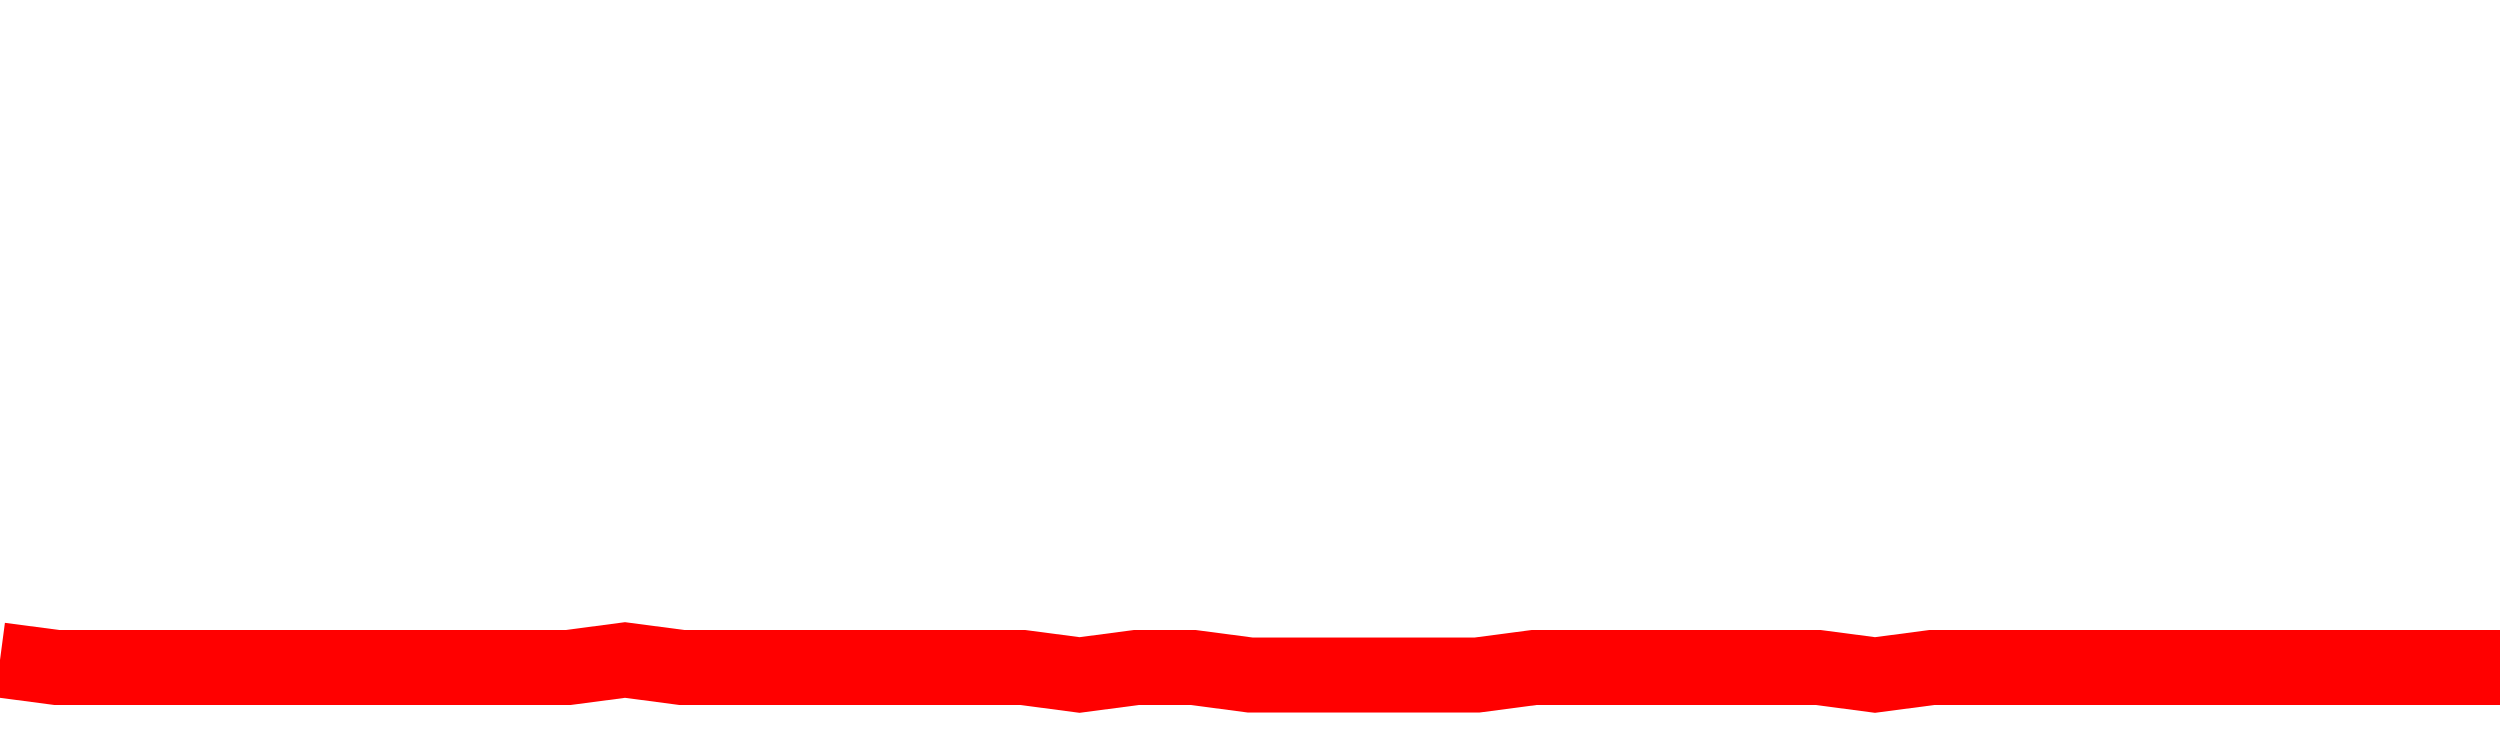 <svg xmlns="http://www.w3.org/2000/svg" xmlns:xlink="http://www.w3.org/1999/xlink" viewBox="0 0 100 30" class="ranking"><path  class="rline" d="M 0 26.4 L 0 26.4 L 2.273 26.7 L 4.545 26.7 L 6.818 26.7 L 9.091 26.7 L 11.364 26.7 L 13.636 26.7 L 15.909 26.7 L 18.182 26.7 L 20.455 26.7 L 22.727 26.7 L 25 26.4 L 27.273 26.7 L 29.545 26.7 L 31.818 26.7 L 34.091 26.7 L 36.364 26.7 L 38.636 26.7 L 40.909 26.7 L 43.182 27 L 45.455 26.7 L 47.727 26.7 L 50 27 L 52.273 27 L 54.545 27 L 56.818 27 L 59.091 27 L 61.364 26.7 L 63.636 26.7 L 65.909 26.7 L 68.182 26.7 L 70.455 26.7 L 72.727 26.7 L 75 27 L 77.273 26.7 L 79.545 26.7 L 81.818 26.7 L 84.091 26.7 L 86.364 26.7 L 88.636 26.7 L 90.909 26.7 L 93.182 26.7 L 95.455 26.7 L 97.727 26.7 L 100 26.7" fill="none" stroke-width="3" stroke="red"></path></svg>